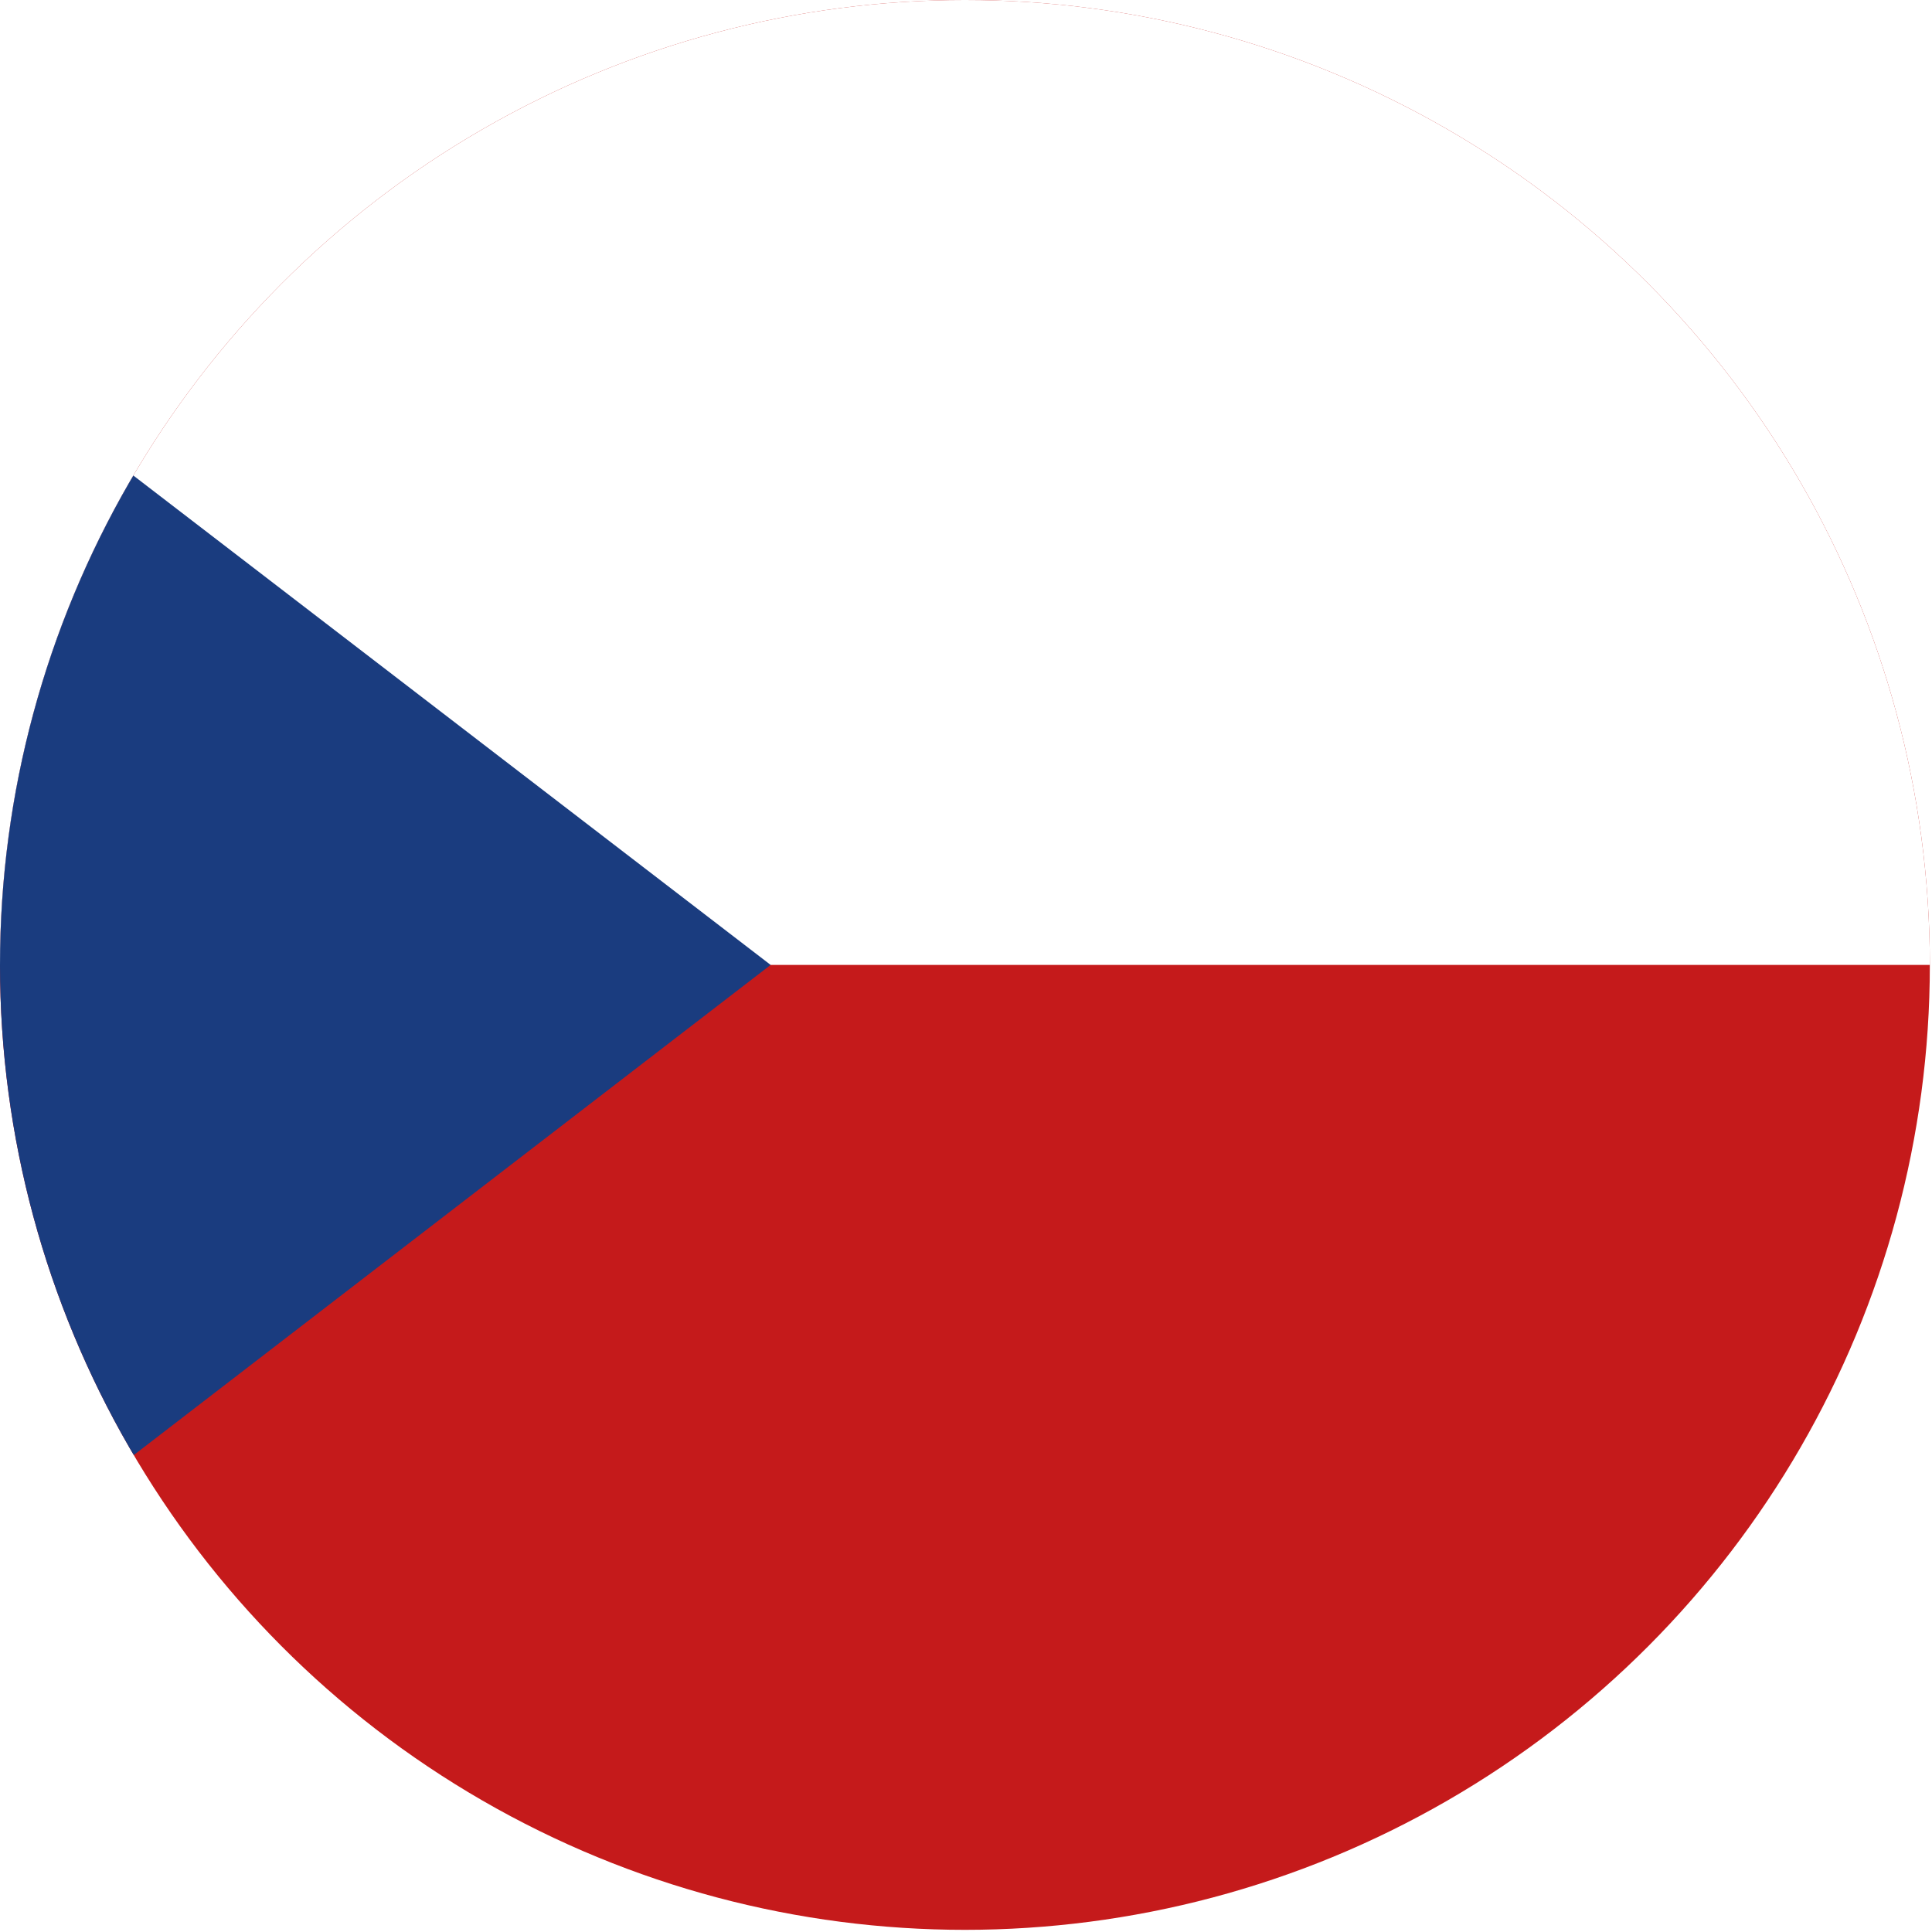 <?xml version="1.0" encoding="utf-8"?>
<!-- Generator: Adobe Illustrator 23.0.6, SVG Export Plug-In . SVG Version: 6.00 Build 0)  -->
<svg version="1.1" id="レイヤー_1" xmlns="http://www.w3.org/2000/svg" xmlns:xlink="http://www.w3.org/1999/xlink" x="0px"
	 y="0px" viewBox="0 0 89.5 89.5" style="enable-background:new 0 0 89.5 89.5;" xml:space="preserve">
<style type="text/css">
	.st0{clip-path:url(#SVGID_2_);}
	.st1{fill-rule:evenodd;clip-rule:evenodd;fill:#C51A1B;}
	.st2{fill-rule:evenodd;clip-rule:evenodd;fill:#FFFFFF;}
	.st3{fill-rule:evenodd;clip-rule:evenodd;fill:#1A3C7F;}
</style>
<title>Czech</title>
<g>
	<g id="Ultima_icons">
		<g>
			<defs>
				<circle id="SVGID_1_" cx="44.7" cy="44.7" r="44.7"/>
			</defs>
			<clipPath id="SVGID_2_">
				<use xlink:href="#SVGID_1_"  style="overflow:visible;"/>
			</clipPath>
			<g class="st0">
				<polygon class="st1" points="-22.9,89.8 111,89.8 111,-0.3 -22.9,-0.3 -22.9,89.8 				"/>
				<polygon class="st2" points="-22.9,44.7 111,44.7 111,-0.3 -22.9,-0.3 -22.9,44.7 				"/>
				<polygon class="st3" points="-22.9,-0.3 -22.9,89.8 35.7,44.7 -22.9,-0.3 				"/>
			</g>
		</g>
	</g>
</g>
</svg>
